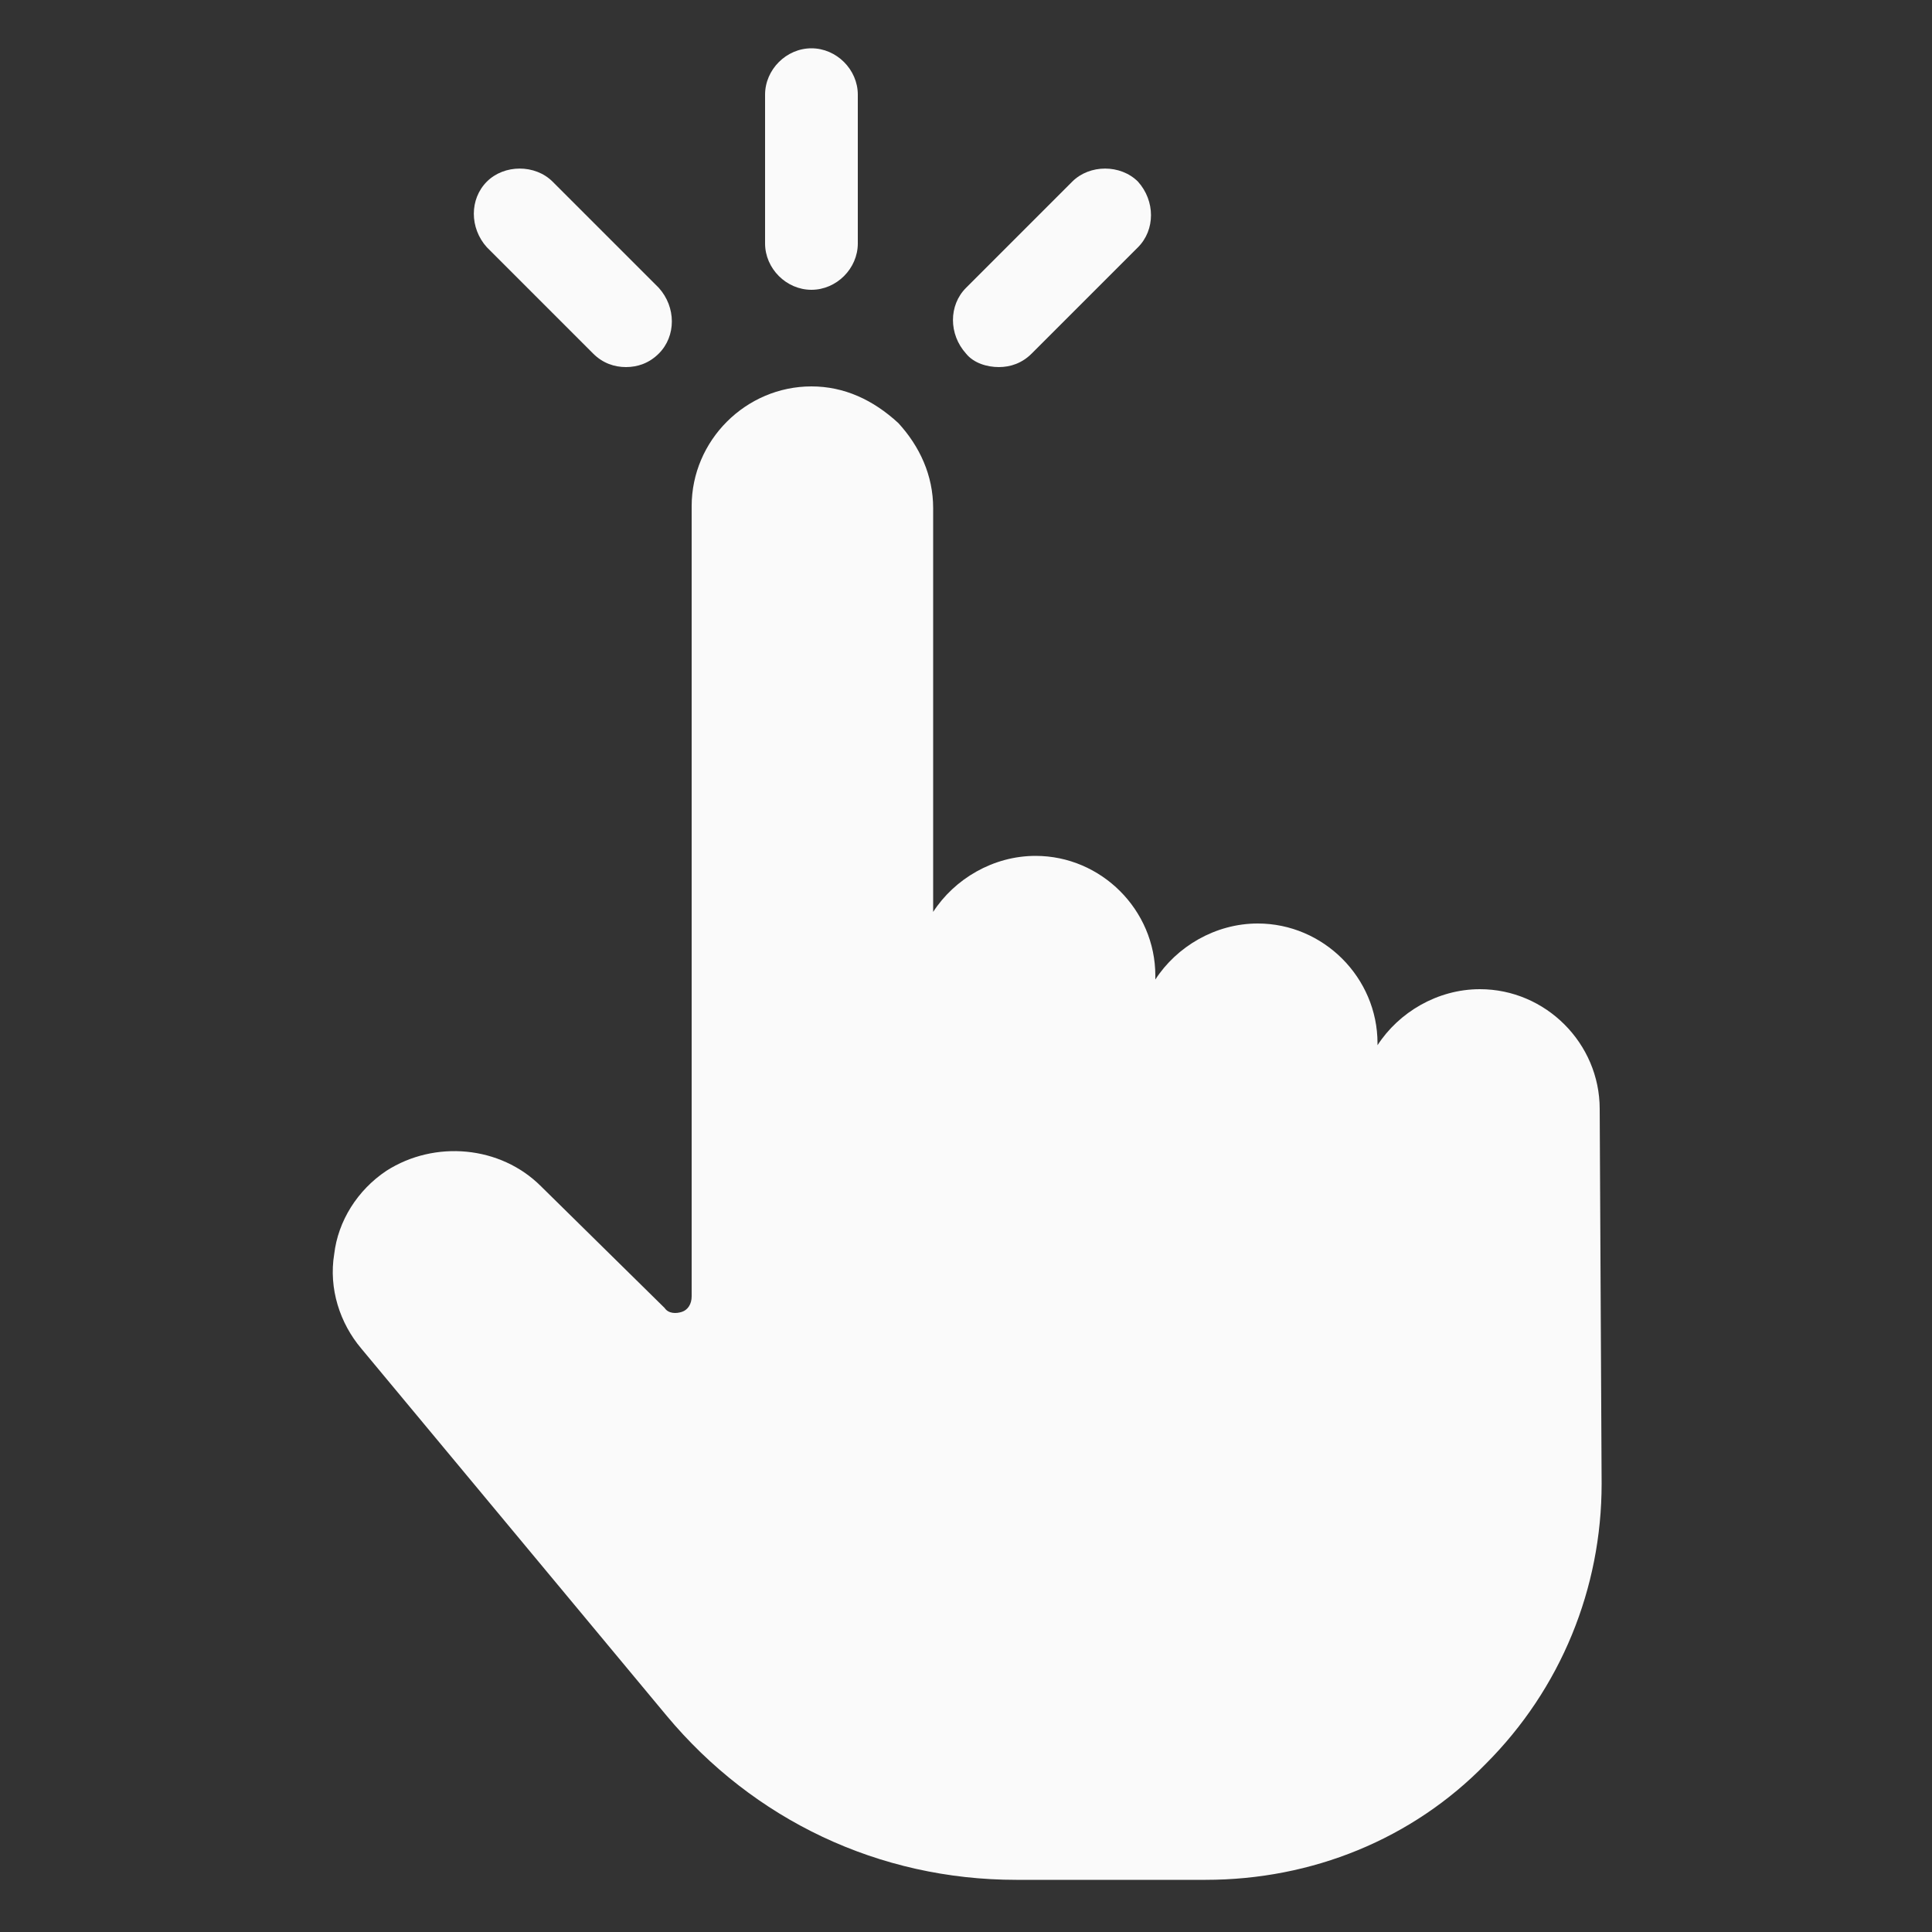 <?xml version="1.0" encoding="UTF-8"?> <svg xmlns:x="http://ns.adobe.com/Extensibility/1.0/" xmlns:i="http://ns.adobe.com/AdobeIllustrator/10.0/" xmlns:graph="http://ns.adobe.com/Graphs/1.0/" xmlns="http://www.w3.org/2000/svg" xmlns:xlink="http://www.w3.org/1999/xlink" height="100px" width="100px" fill="#fafafa" x="0px" y="0px" viewBox="0 0 100 100" style="enable-background:new 0 0 100 100;" xml:space="preserve"><rect x="0" y="0" width="100" height="100" fill="#333333" stroke="none"/> <g> <g i:extraneous="self"> <g> <path d="M82.8,57.4c0-3.4-2.8-6.2-6.2-6.2c-2.2,0-4.2,1.2-5.3,2.9V54c0-3.4-2.8-6.2-6.2-6.2c-2.2,0-4.2,1.2-5.3,2.9v-0.2 c0-3.4-2.8-6.2-6.2-6.2c-2.2,0-4.2,1.2-5.3,2.9V26.3c0-1.7-0.7-3.2-1.8-4.4C45.2,20.7,43.7,20,42,20c0,0,0,0,0,0 c-3.4,0-6.2,2.8-6.2,6.2v40.9c0,0.4-0.2,0.7-0.5,0.8c-0.3,0.1-0.7,0.1-0.9-0.2L28,61.4c-2.1-2.1-5.5-2.4-8-0.8 c-1.5,1-2.5,2.6-2.7,4.3c-0.3,1.8,0.3,3.6,1.4,4.9l15.8,19c4.5,5.4,11,8.5,18.1,8.5h9.8c5.5,0,10.7-2.1,14.5-6 c3.9-3.9,6-9.1,6-14.5L82.8,57.4z"></path> <path d="M42,15c1.3,0,2.4-1.1,2.4-2.4V4.9c0-1.3-1.1-2.4-2.4-2.4c-1.3,0-2.4,1.1-2.4,2.4v7.7C39.6,13.9,40.7,15,42,15z"></path> <path d="M30.7,18.3c0.5,0.5,1.1,0.7,1.7,0.7c0.6,0,1.2-0.2,1.7-0.7c0.9-0.9,0.9-2.4,0-3.4l-5.5-5.5c-0.9-0.9-2.5-0.9-3.4,0 c-0.9,0.9-0.9,2.4,0,3.4L30.7,18.3z"></path> <path d="M51.7,19c0.6,0,1.2-0.2,1.7-0.7l5.5-5.5c0.9-0.9,0.9-2.4,0-3.4c-0.9-0.9-2.5-0.9-3.4,0L50,14.9c-0.9,0.9-0.9,2.4,0,3.4 C50.4,18.8,51.1,19,51.7,19z"></path> </g> </g> </g> </svg> 